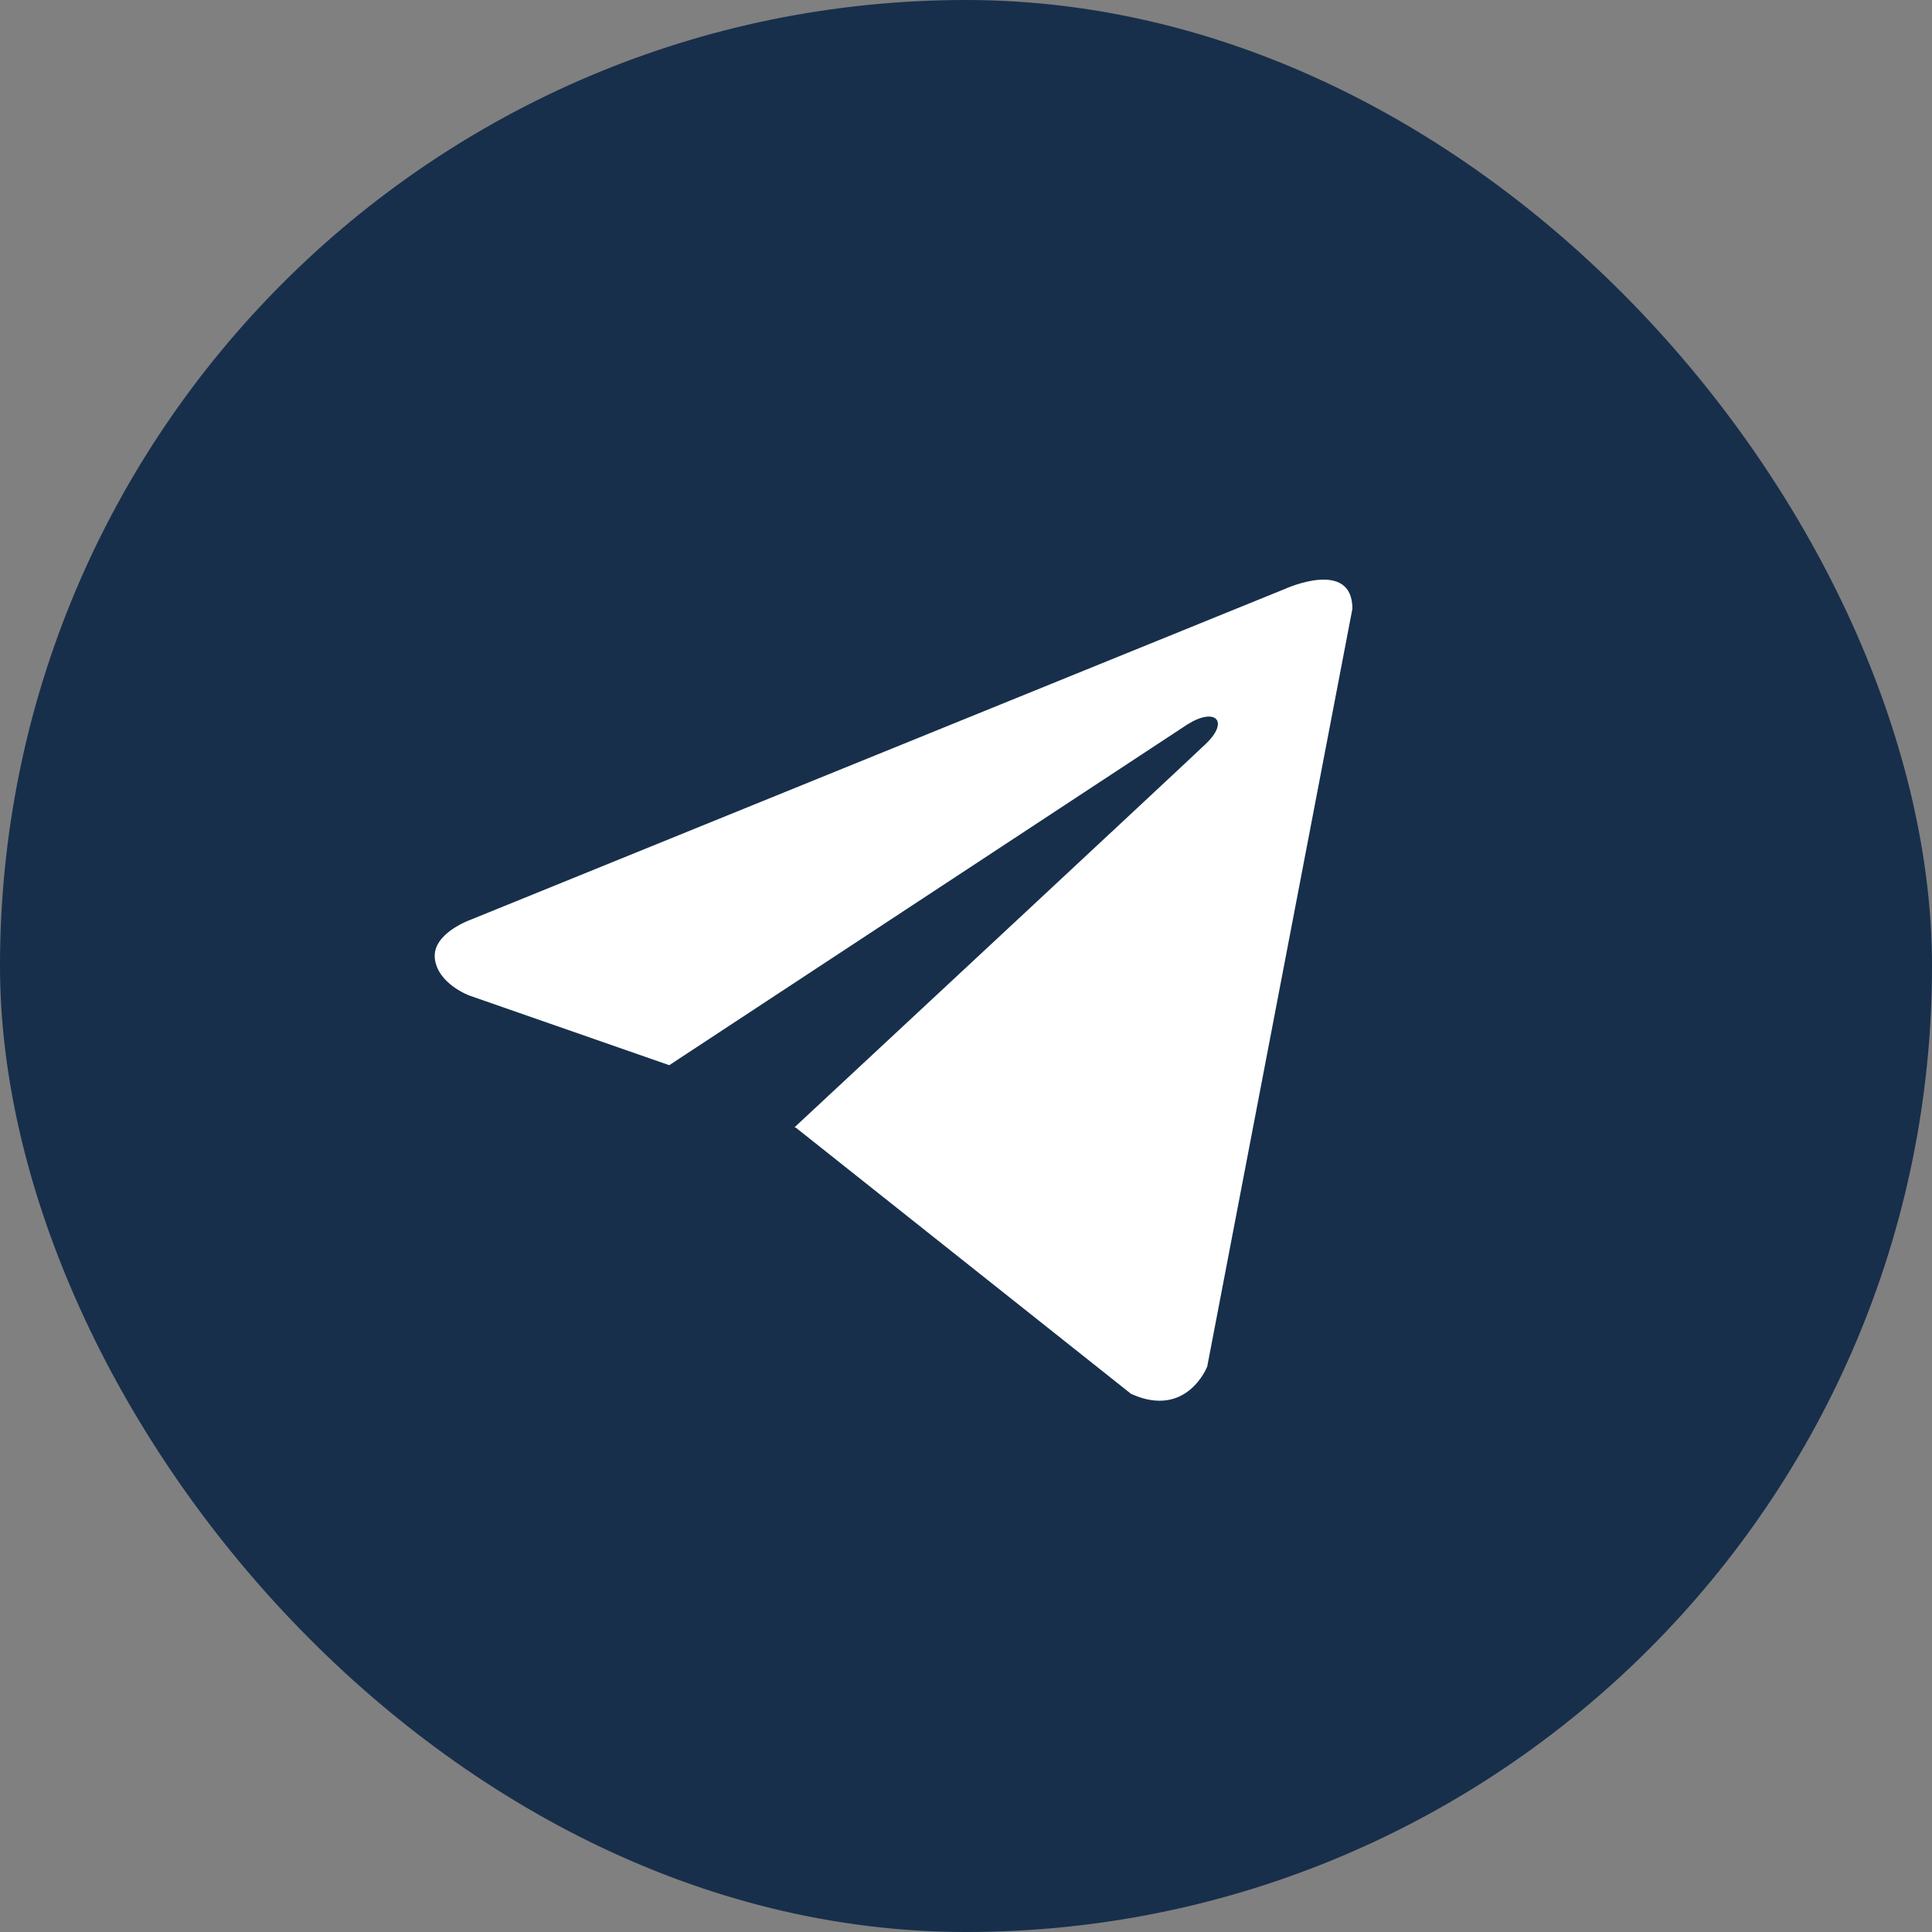 <?xml version="1.0" encoding="UTF-8"?> <svg xmlns="http://www.w3.org/2000/svg" width="56" height="56" viewBox="0 0 56 56" fill="none"><rect x="0" y="0" width="56" height="56" fill="#808080" stroke="none"/><rect width="56" height="56" rx="28" fill="#172F4B"></rect><path d="M39.2 17.644L34.992 39.61C34.992 39.61 34.403 41.133 32.786 40.403L23.078 32.694L23.033 32.672C24.344 31.452 34.513 21.985 34.957 21.555C35.645 20.891 35.218 20.495 34.419 20.997L19.399 30.875L13.604 28.856C13.604 28.856 12.692 28.52 12.605 27.79C12.516 27.058 13.634 26.662 13.634 26.662L37.258 17.065C37.258 17.065 39.2 16.182 39.2 17.644V17.644Z" fill="white"></path></svg> 